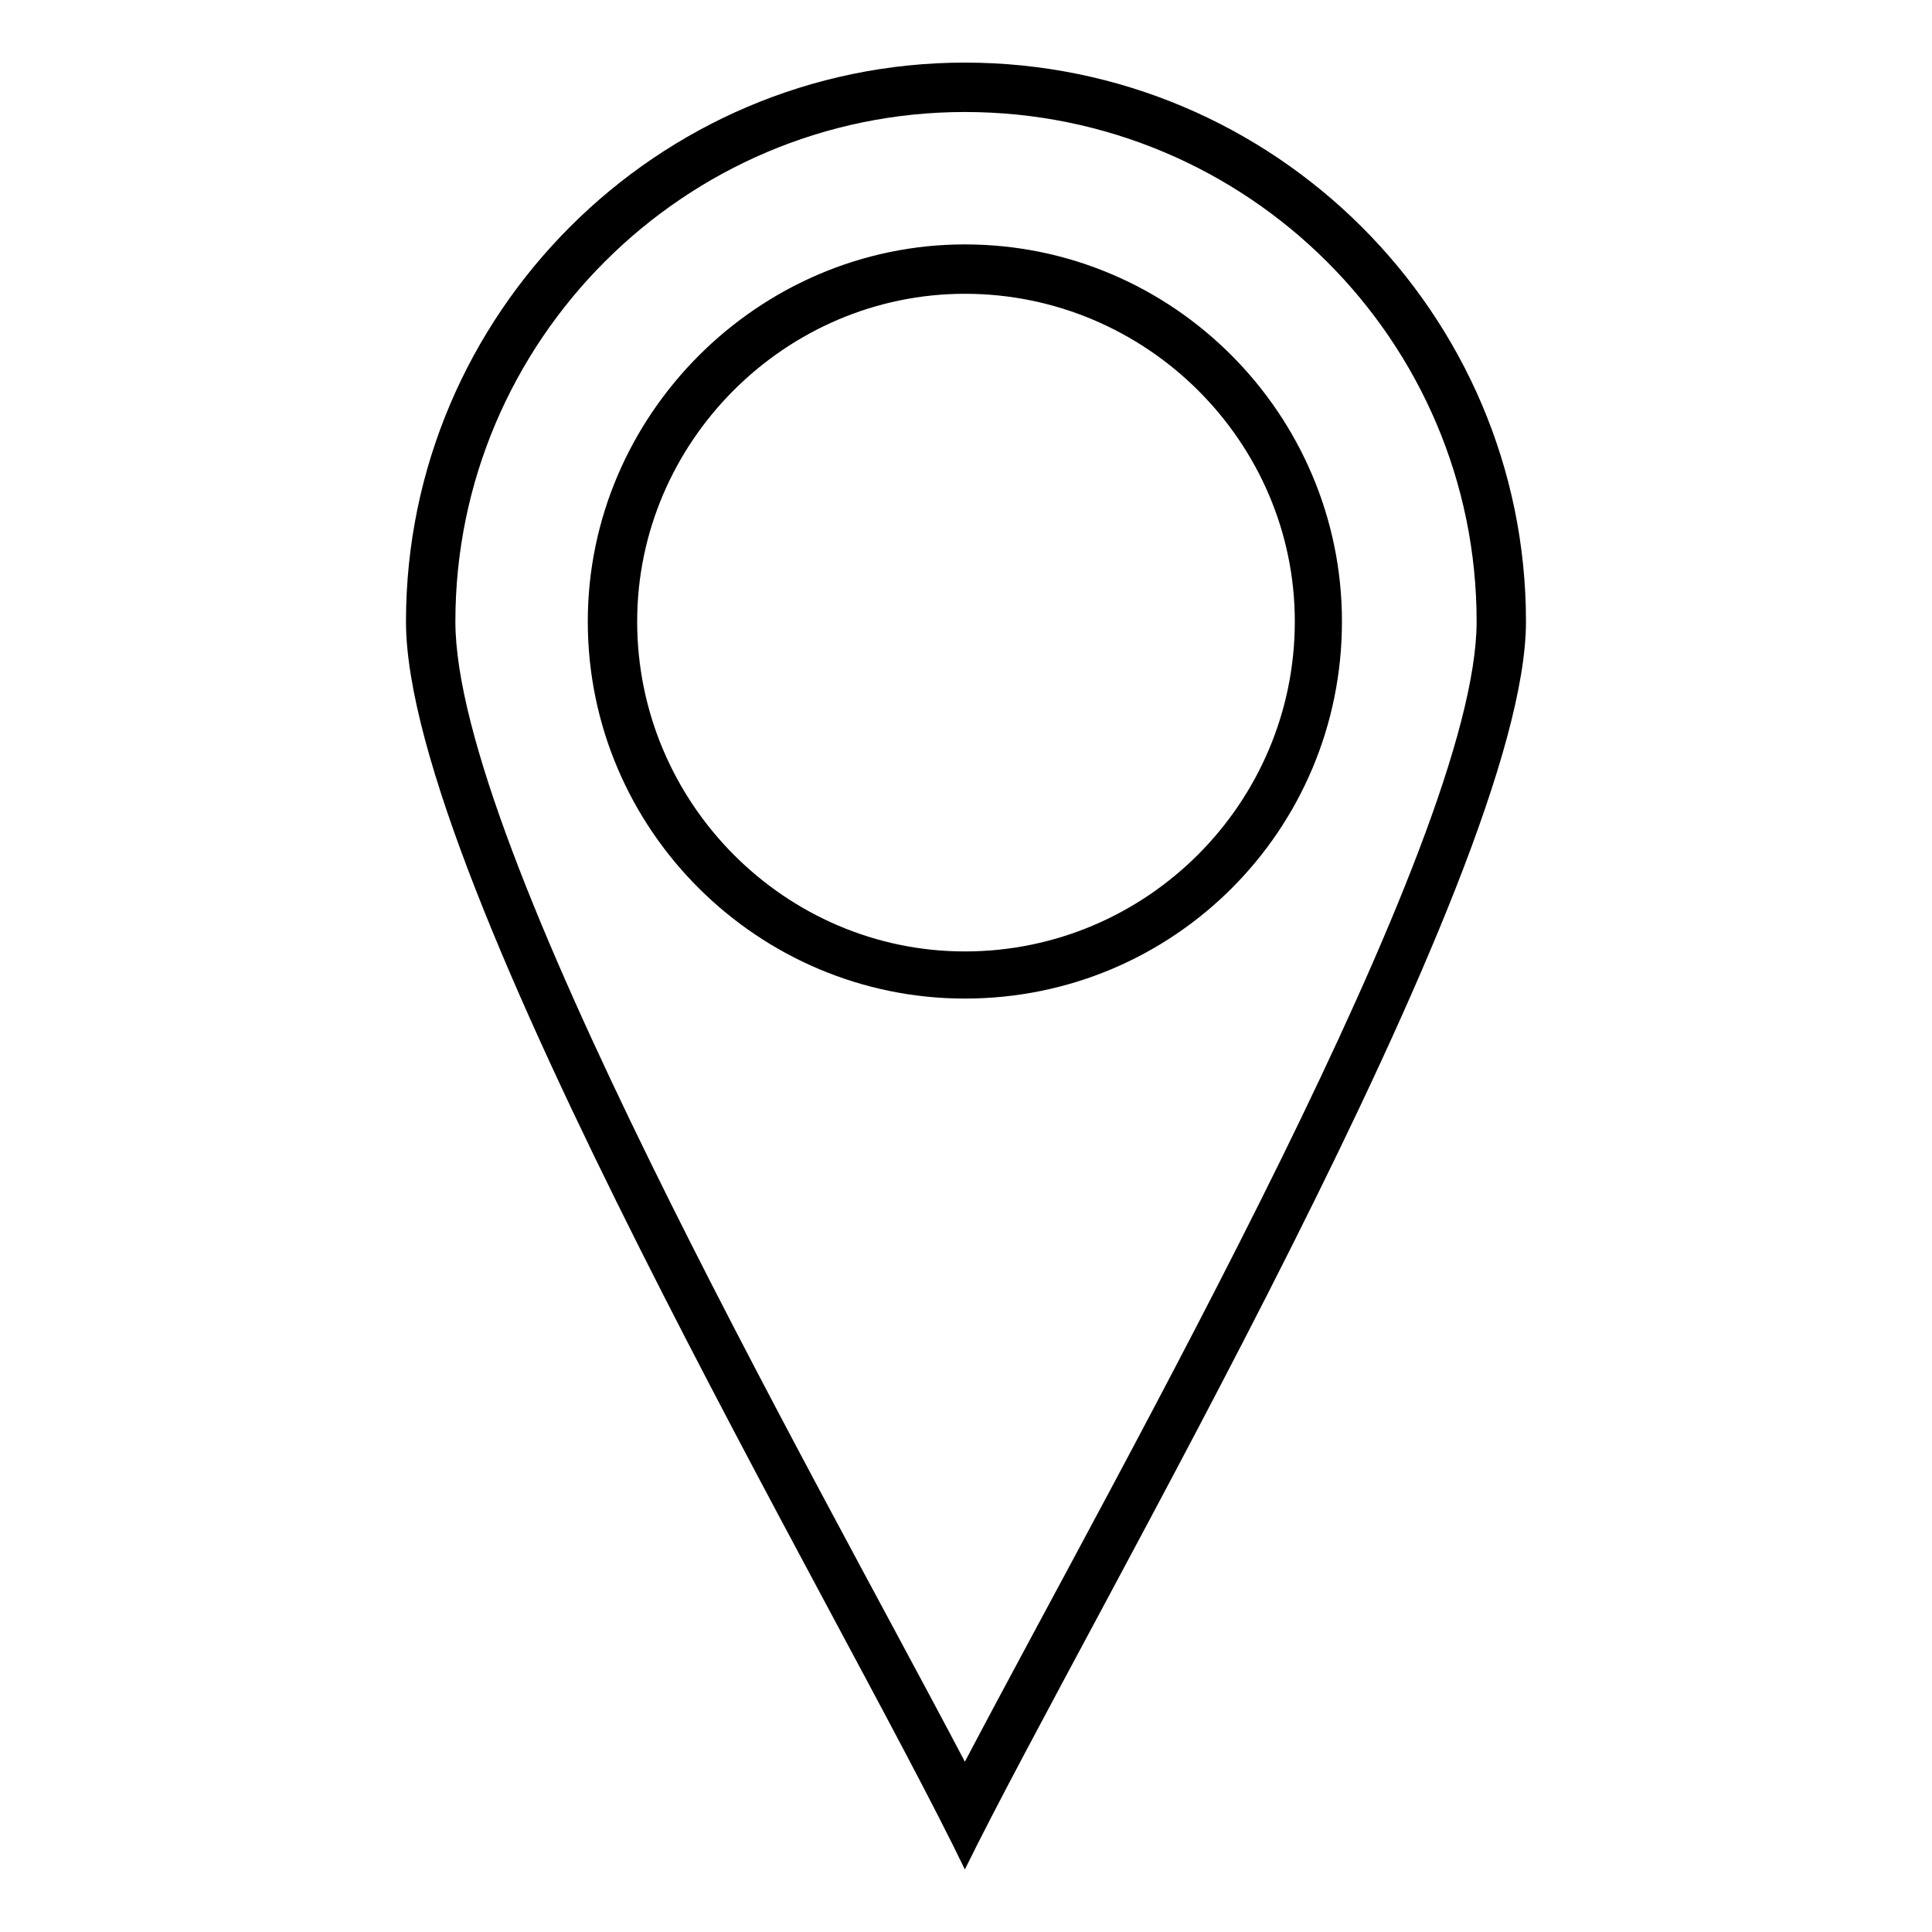 <?xml version="1.0" encoding="UTF-8"?>
<!-- The Best Svg Icon site in the world: iconSvg.co, Visit us! https://iconsvg.co -->
<svg fill="#000000" width="800px" height="800px" version="1.1" viewBox="144 144 512 512" xmlns="http://www.w3.org/2000/svg">
 <path d="m399.7 160.59c82.086 0 148.7 66.621 148.7 148.11 0 67.215-115.39 262.91-148.7 330.72-32.715-67.809-148.11-261.72-148.11-330.72 0-81.488 66.621-148.11 148.11-148.11zm0 450.28c42.23-80.301 135.62-243.88 135.62-302.17 0-74.352-60.672-135.02-135.62-135.02-74.352 0-135.02 60.672-135.02 135.02 0 59.48 92.793 221.87 135.02 302.17zm0-402.1c55.316 0 99.93 45.207 99.93 99.93 0 55.316-44.609 99.93-99.93 99.93-54.723 0-99.93-44.609-99.93-99.93 0-54.723 45.207-99.93 99.93-99.93zm0 13.086c48.18 0 87.438 39.258 87.438 86.844 0 48.18-39.258 87.438-87.438 87.438-47.586 0-86.844-39.258-86.844-87.438 0-47.586 39.258-86.844 86.844-86.844z" fill-rule="evenodd"/>
</svg>